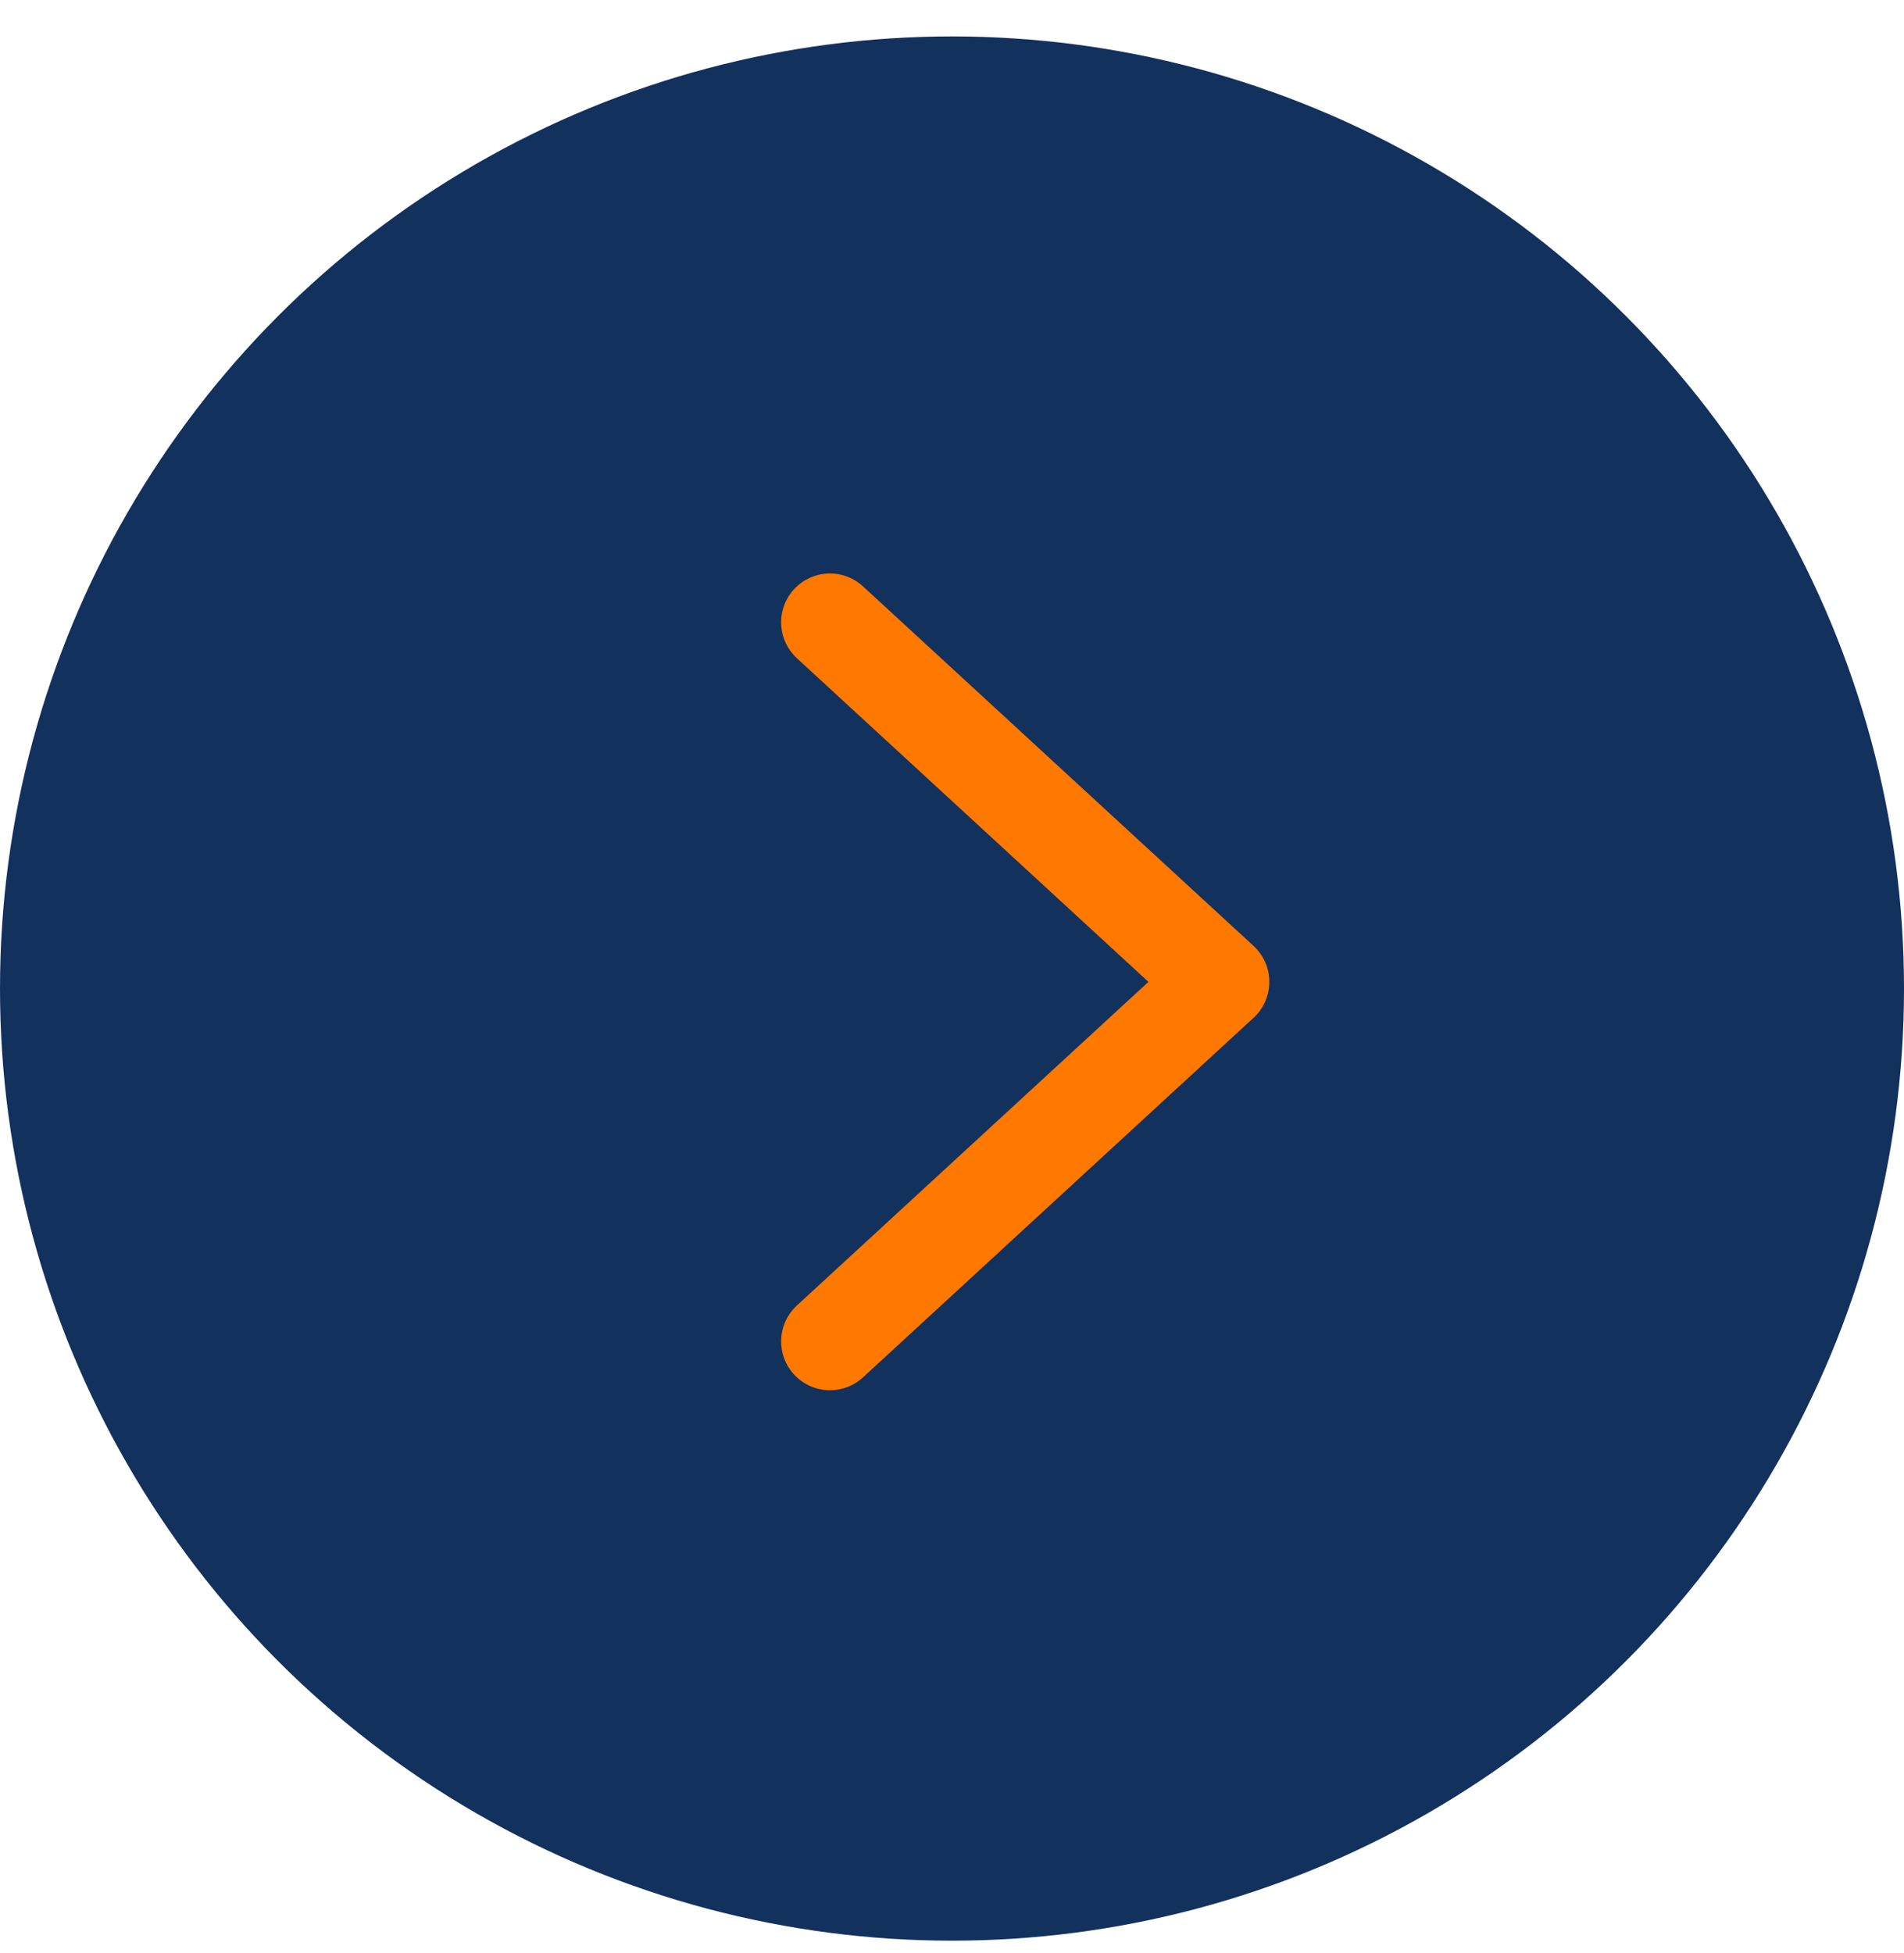 <?xml version="1.0" encoding="UTF-8"?> <svg xmlns="http://www.w3.org/2000/svg" width="39" height="40" viewBox="0 0 39 40" fill="none"><circle cx="19.5" cy="20.246" r="19.5" transform="rotate(-180 19.5 20.246)" fill="#13315D"></circle><path d="M17 12.745L25 20.109L17 27.473" stroke="#FF7800" stroke-width="2" stroke-linecap="round" stroke-linejoin="round"></path></svg> 